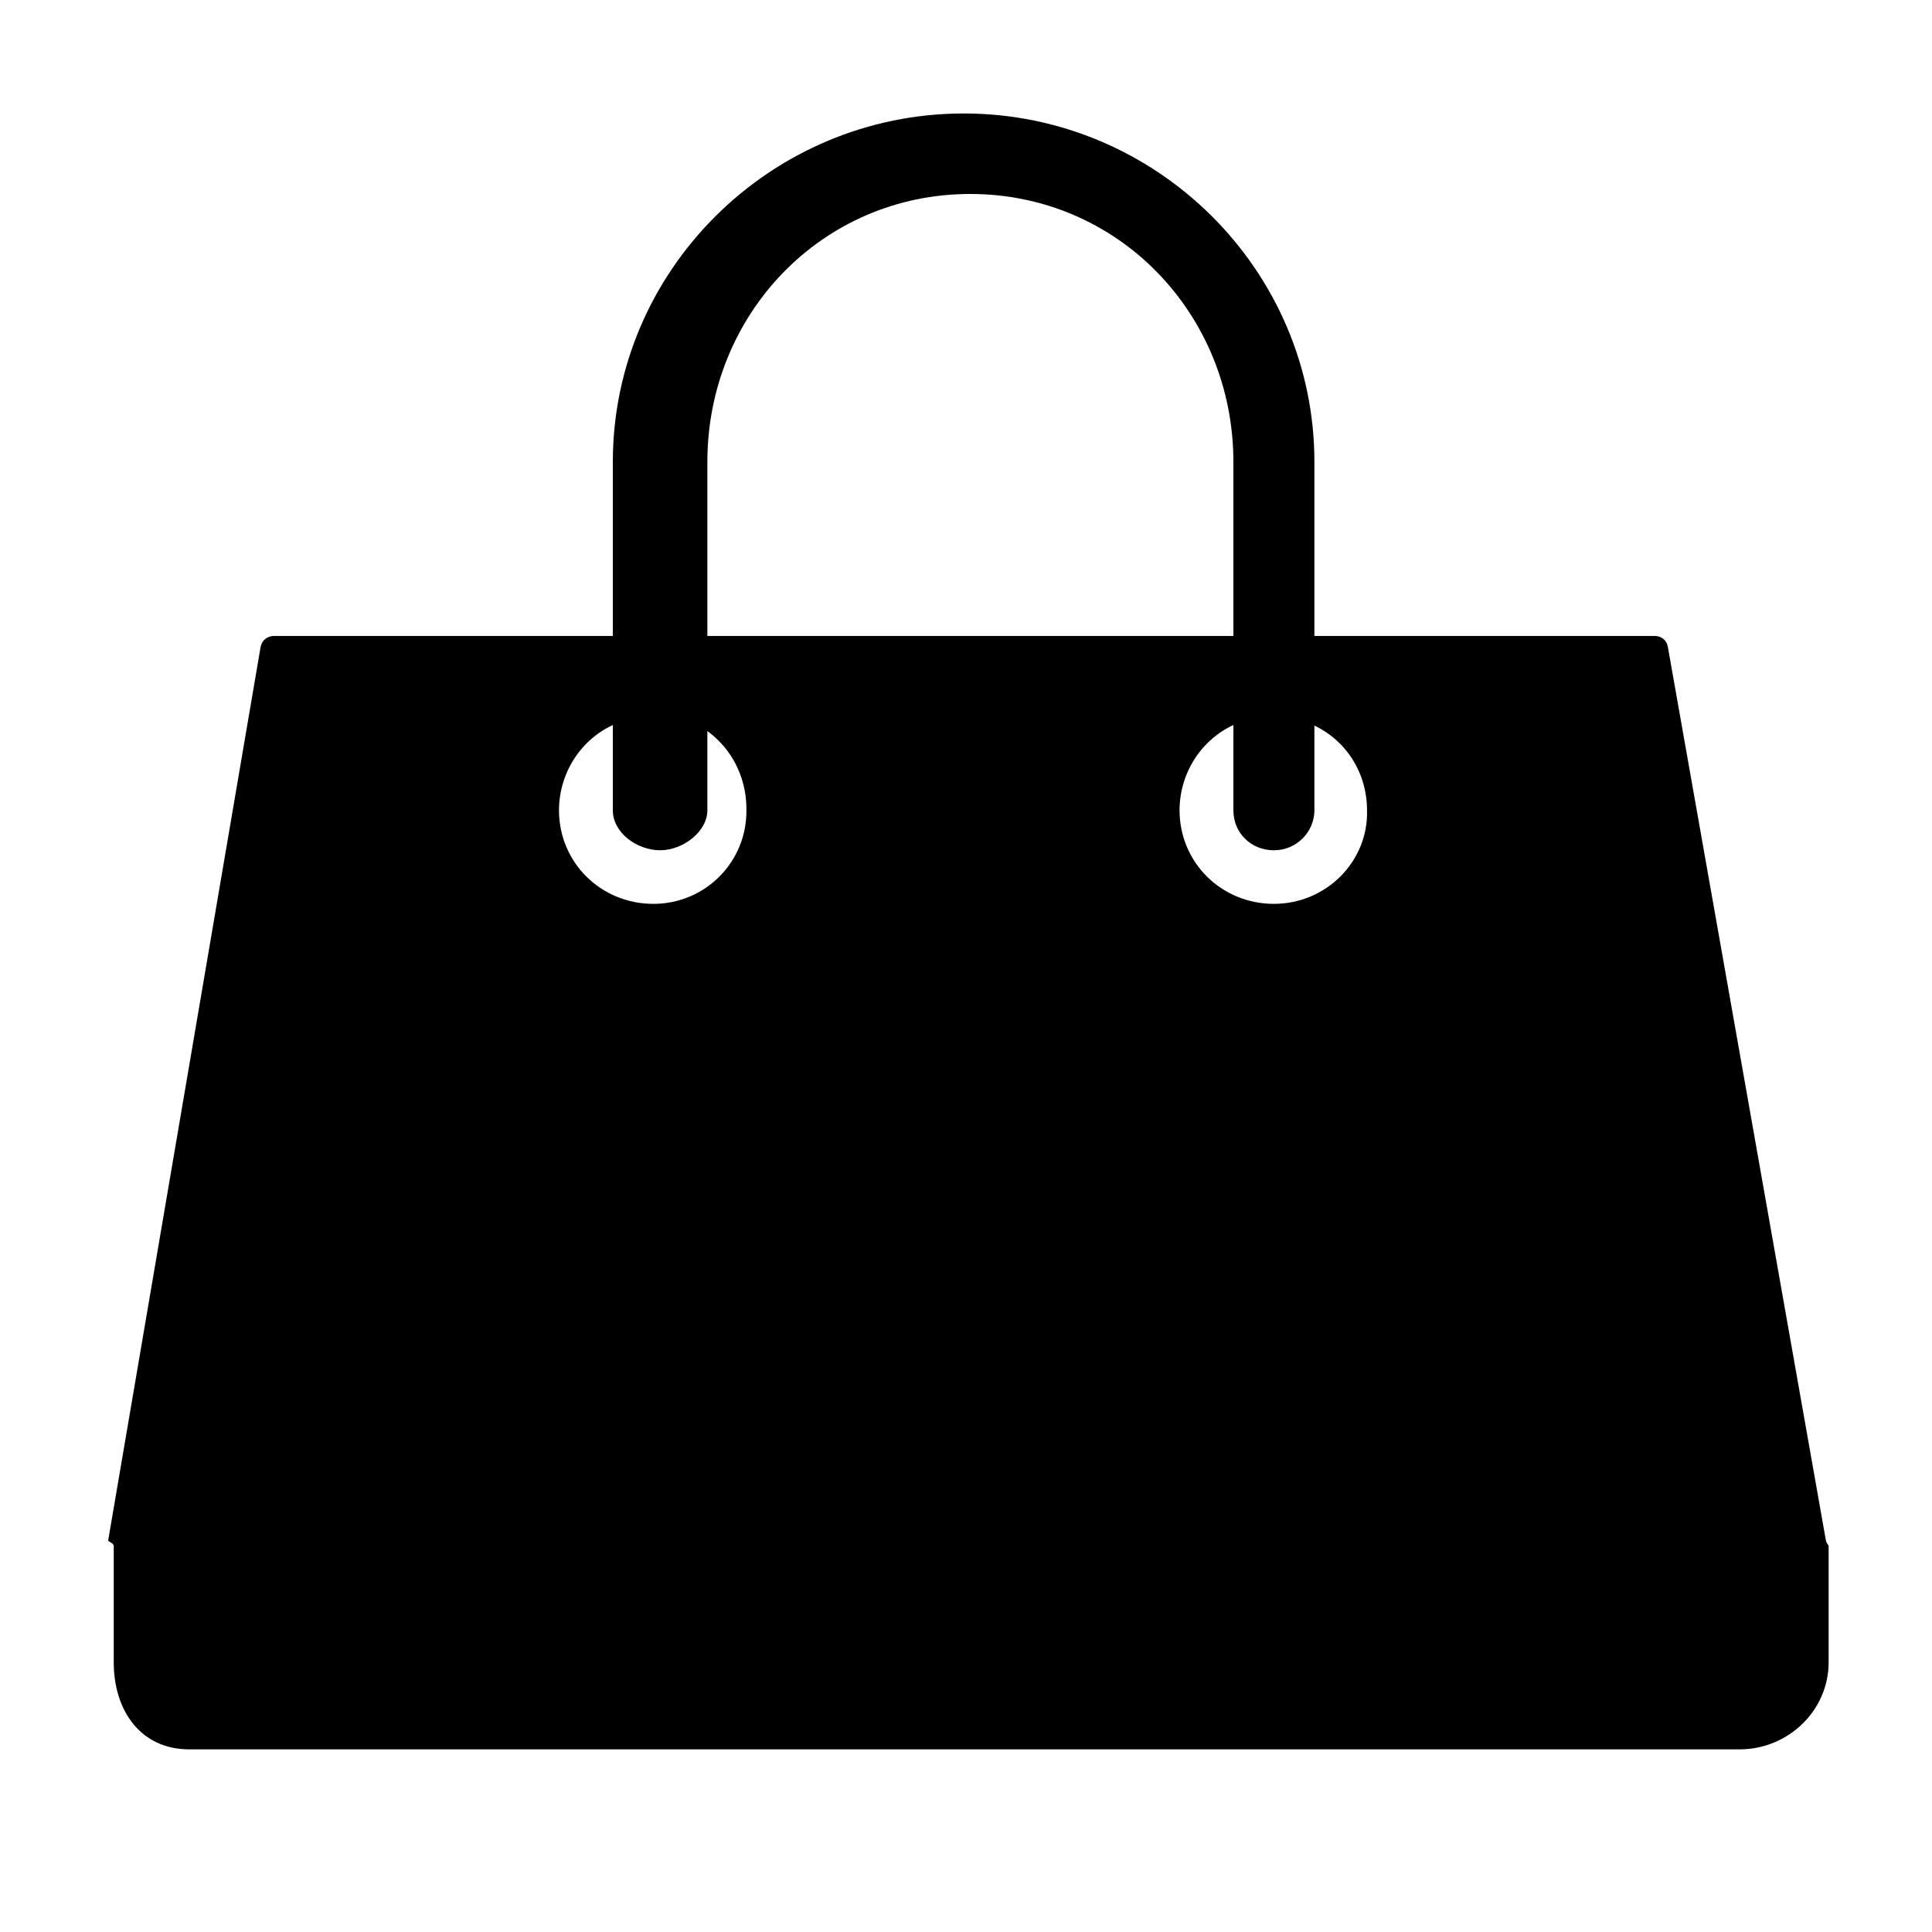 <?xml version="1.0" encoding="UTF-8"?> <svg xmlns="http://www.w3.org/2000/svg" xmlns:xlink="http://www.w3.org/1999/xlink" width="40" zoomAndPan="magnify" viewBox="0 0 30 30" height="40" preserveAspectRatio="xMidYMid meet" version="1.0"><defs><clipPath id="9558da5cee"><path d="M 14.418 20.031 L 15.871 20.031 L 15.871 21.484 L 14.418 21.484 Z M 14.418 20.031 " clip-rule="nonzero"></path></clipPath><clipPath id="70f69887ee"><path d="M 9 1.762 L 21 1.762 L 21 14 L 9 14 Z M 9 1.762 " clip-rule="nonzero"></path></clipPath><clipPath id="fcba6a9b35"><path d="M 1.609 9 L 28.465 9 L 28.465 27.164 L 1.609 27.164 Z M 1.609 9 " clip-rule="nonzero"></path></clipPath></defs><g clip-path="url(#9558da5cee)"><path fill="#000000" d="M 15.145 20.031 C 15.547 20.031 15.871 20.355 15.871 20.758 C 15.871 21.16 15.547 21.484 15.145 21.484 C 14.746 21.484 14.418 21.16 14.418 20.758 C 14.418 20.355 14.746 20.031 15.145 20.031 Z M 15.145 20.031 " fill-opacity="1" fill-rule="evenodd"></path></g><g clip-path="url(#70f69887ee)"><path fill="#000000" d="M 14.965 1.762 C 11.969 1.762 9.516 4.195 9.516 7.172 L 9.516 12.582 C 9.516 12.934 9.895 13.203 10.25 13.203 C 10.605 13.203 10.984 12.914 10.984 12.582 L 10.984 7.172 C 10.984 4.883 12.762 3.012 15.066 3.012 C 17.371 3.012 19.152 4.883 19.152 7.172 L 19.152 12.582 C 19.152 12.934 19.426 13.203 19.781 13.203 C 20.137 13.203 20.41 12.914 20.41 12.582 L 20.41 7.172 C 20.41 4.195 17.961 1.762 14.965 1.762 Z M 14.965 1.762 " fill-opacity="1" fill-rule="nonzero"></path></g><g clip-path="url(#fcba6a9b35)"><path fill="#000000" d="M 28.352 23.918 L 25.898 10.043 C 25.879 9.938 25.797 9.875 25.691 9.875 L 4.258 9.875 C 4.152 9.875 4.07 9.938 4.047 10.043 L 1.68 23.918 C 1.68 23.941 1.766 23.961 1.766 24.004 L 1.766 25.812 C 1.766 26.562 2.184 27.164 2.938 27.164 L 27.012 27.164 C 27.766 27.164 28.395 26.562 28.395 25.812 L 28.395 24.004 C 28.371 23.961 28.352 23.941 28.352 23.918 Z M 10.145 14.035 C 9.328 14.035 8.68 13.391 8.68 12.582 C 8.68 11.977 9.055 11.414 9.641 11.207 C 9.664 11.207 9.684 11.164 9.703 11.164 L 10.562 11.125 C 10.586 11.125 10.605 11.164 10.625 11.164 C 11.215 11.375 11.59 11.934 11.59 12.559 C 11.609 13.371 10.961 14.035 10.145 14.035 Z M 19.781 14.035 C 18.965 14.035 18.316 13.391 18.316 12.582 C 18.316 11.977 18.691 11.414 19.277 11.207 C 19.301 11.207 19.32 11.188 19.344 11.188 L 20.199 11.188 C 20.223 11.188 20.242 11.188 20.266 11.207 C 20.852 11.414 21.227 11.957 21.227 12.582 C 21.25 13.371 20.598 14.035 19.781 14.035 Z M 19.781 14.035 " fill-opacity="1" fill-rule="nonzero"></path></g></svg> 